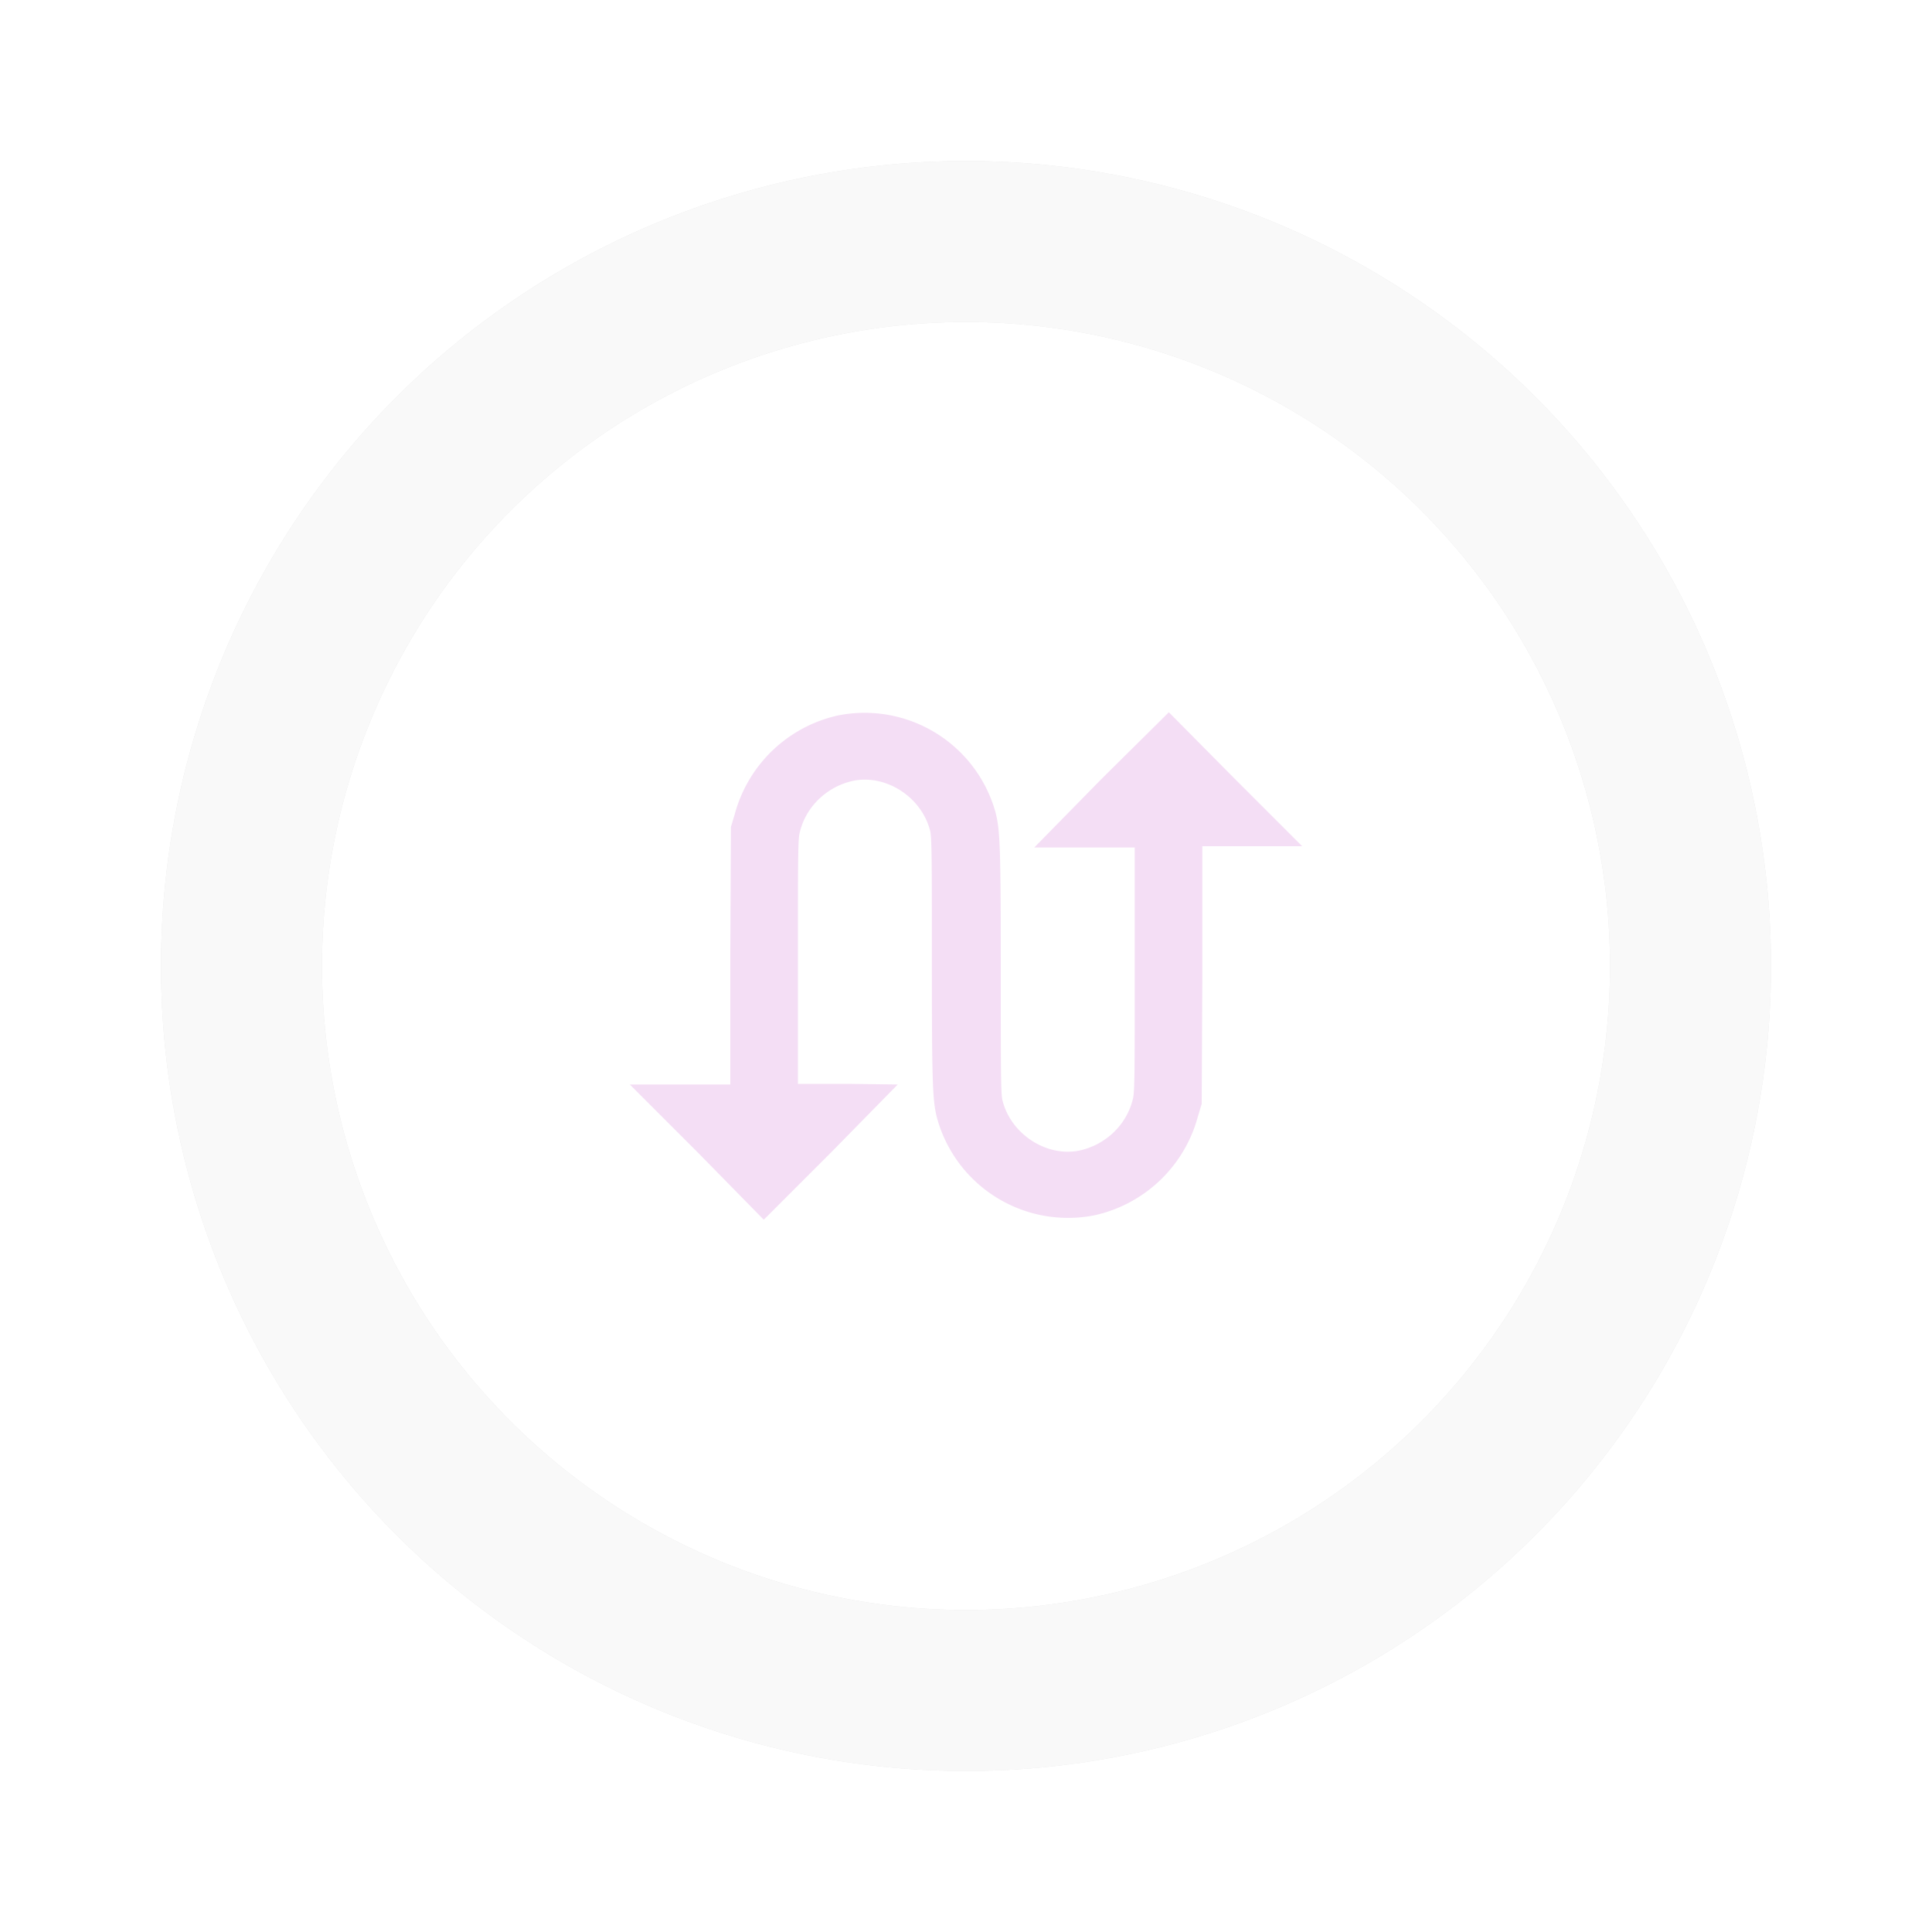 <svg xmlns="http://www.w3.org/2000/svg" style="margin:auto" width="300" height="300" display="block"><defs/><defs><filter id="b" width="1.3" height="1.3" x="-.1" y="-.1" color-interpolation-filters="sRGB"><feGaussianBlur stdDeviation="15"/></filter></defs><clipPath id="a"><path d="M150 25a125 125 0 11-2.2 0l.5 25a100 100 0 101.7 0"/></clipPath><path fill="#ccc" d="M150 25A125 125 0 0025 150a125 125 0 00125 125 125 125 0 00125-125A125 125 0 00150 25zm0 25a100 100 0 01100 100 100 100 0 01-100 100A100 100 0 0150 150 100 100 0 01150 50z" filter="url(#b)" opacity=".7"/><path fill="#f9f9f9" d="M150 25A125 125 0 0025 150a125 125 0 00125 125 125 125 0 00125-125A125 125 0 00150 25zm0 25a100 100 0 01100 100 100 100 0 01-100 100A100 100 0 0150 150 100 100 0 01150 50z" display="block"/><path fill="#f4def5" d="M108.2 178.8l-10.4-10.4h15.6v-20l.1-20 .6-2a21.4 21.4 0 0116-15.3 21.1 21.1 0 0124.5 15.1c.7 2.8.8 5.5.8 25 0 15.2 0 19 .3 19.8 1.3 5 6.6 8.6 11.7 7.7 4.1-.8 7.5-3.9 8.5-8 .3-1 .3-4 .3-20.1v-19h-15.6L171 121l10.5-10.4 10.3 10.4 10.4 10.4h-15.5v20l-.1 20-.6 2a21.4 21.4 0 01-16 15.3 21.1 21.1 0 01-24.5-15.1c-.7-2.7-.8-5.4-.8-24.8 0-15.3 0-19-.3-19.9-1.3-5-6.6-8.6-11.7-7.7-4.1.8-7.5 3.9-8.5 8-.3 1-.3 4-.3 20.1v19h7.7l7.8.1L129 179l-10.4 10.4z"/></svg>
